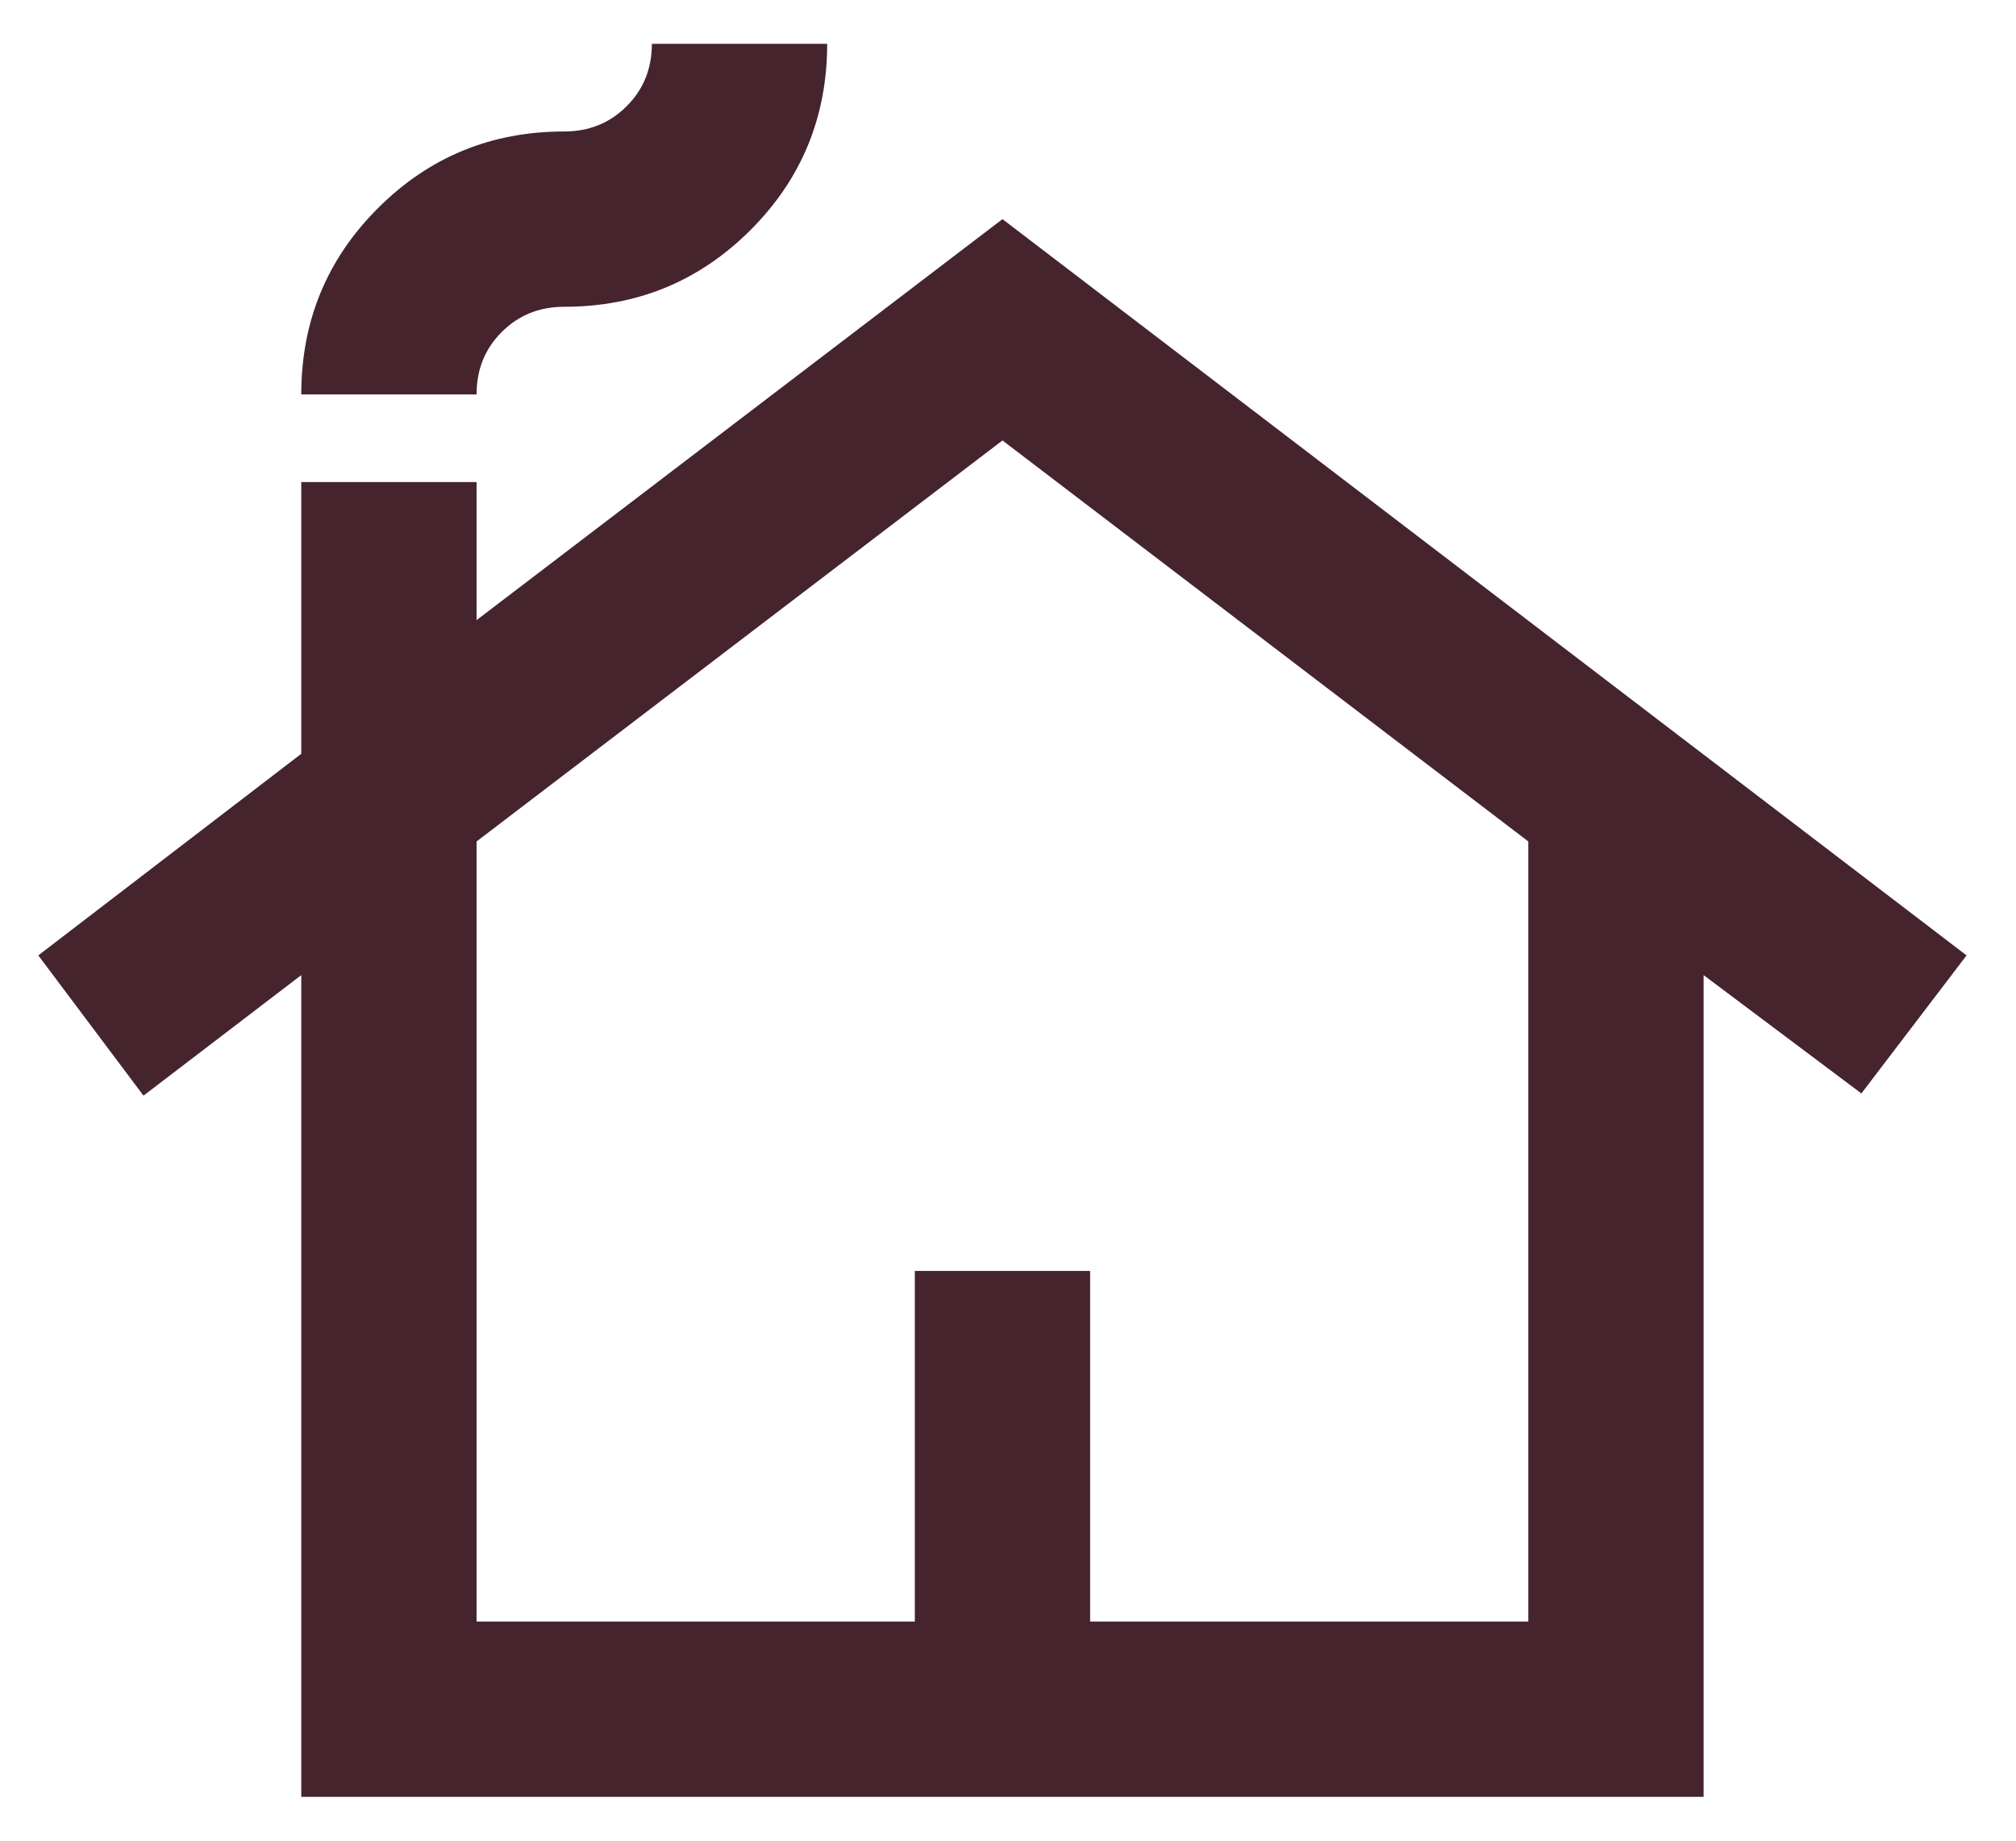<svg width="23" height="21" viewBox="0 0 23 21" fill="none" xmlns="http://www.w3.org/2000/svg">
<path d="M3.437 20.5V11.125L1.637 12.5L0.437 10.9L3.437 8.6V5.5H5.437V7.075L11.437 2.5L22.436 10.9L21.236 12.475L19.436 11.125V20.5H3.437ZM5.437 18.5H10.437V14.5H12.437V18.5H17.436V9.6L11.437 5.025L5.437 9.6V18.5ZM3.437 4.5C3.437 3.667 3.728 2.958 4.312 2.375C4.895 1.792 5.603 1.5 6.437 1.5C6.72 1.5 6.957 1.404 7.149 1.212C7.341 1.021 7.437 0.783 7.437 0.5H9.437C9.437 1.333 9.145 2.042 8.562 2.625C7.978 3.208 7.27 3.5 6.437 3.5C6.153 3.5 5.916 3.596 5.724 3.788C5.532 3.979 5.437 4.217 5.437 4.5H3.437Z" fill="#45242D"/>
</svg>
